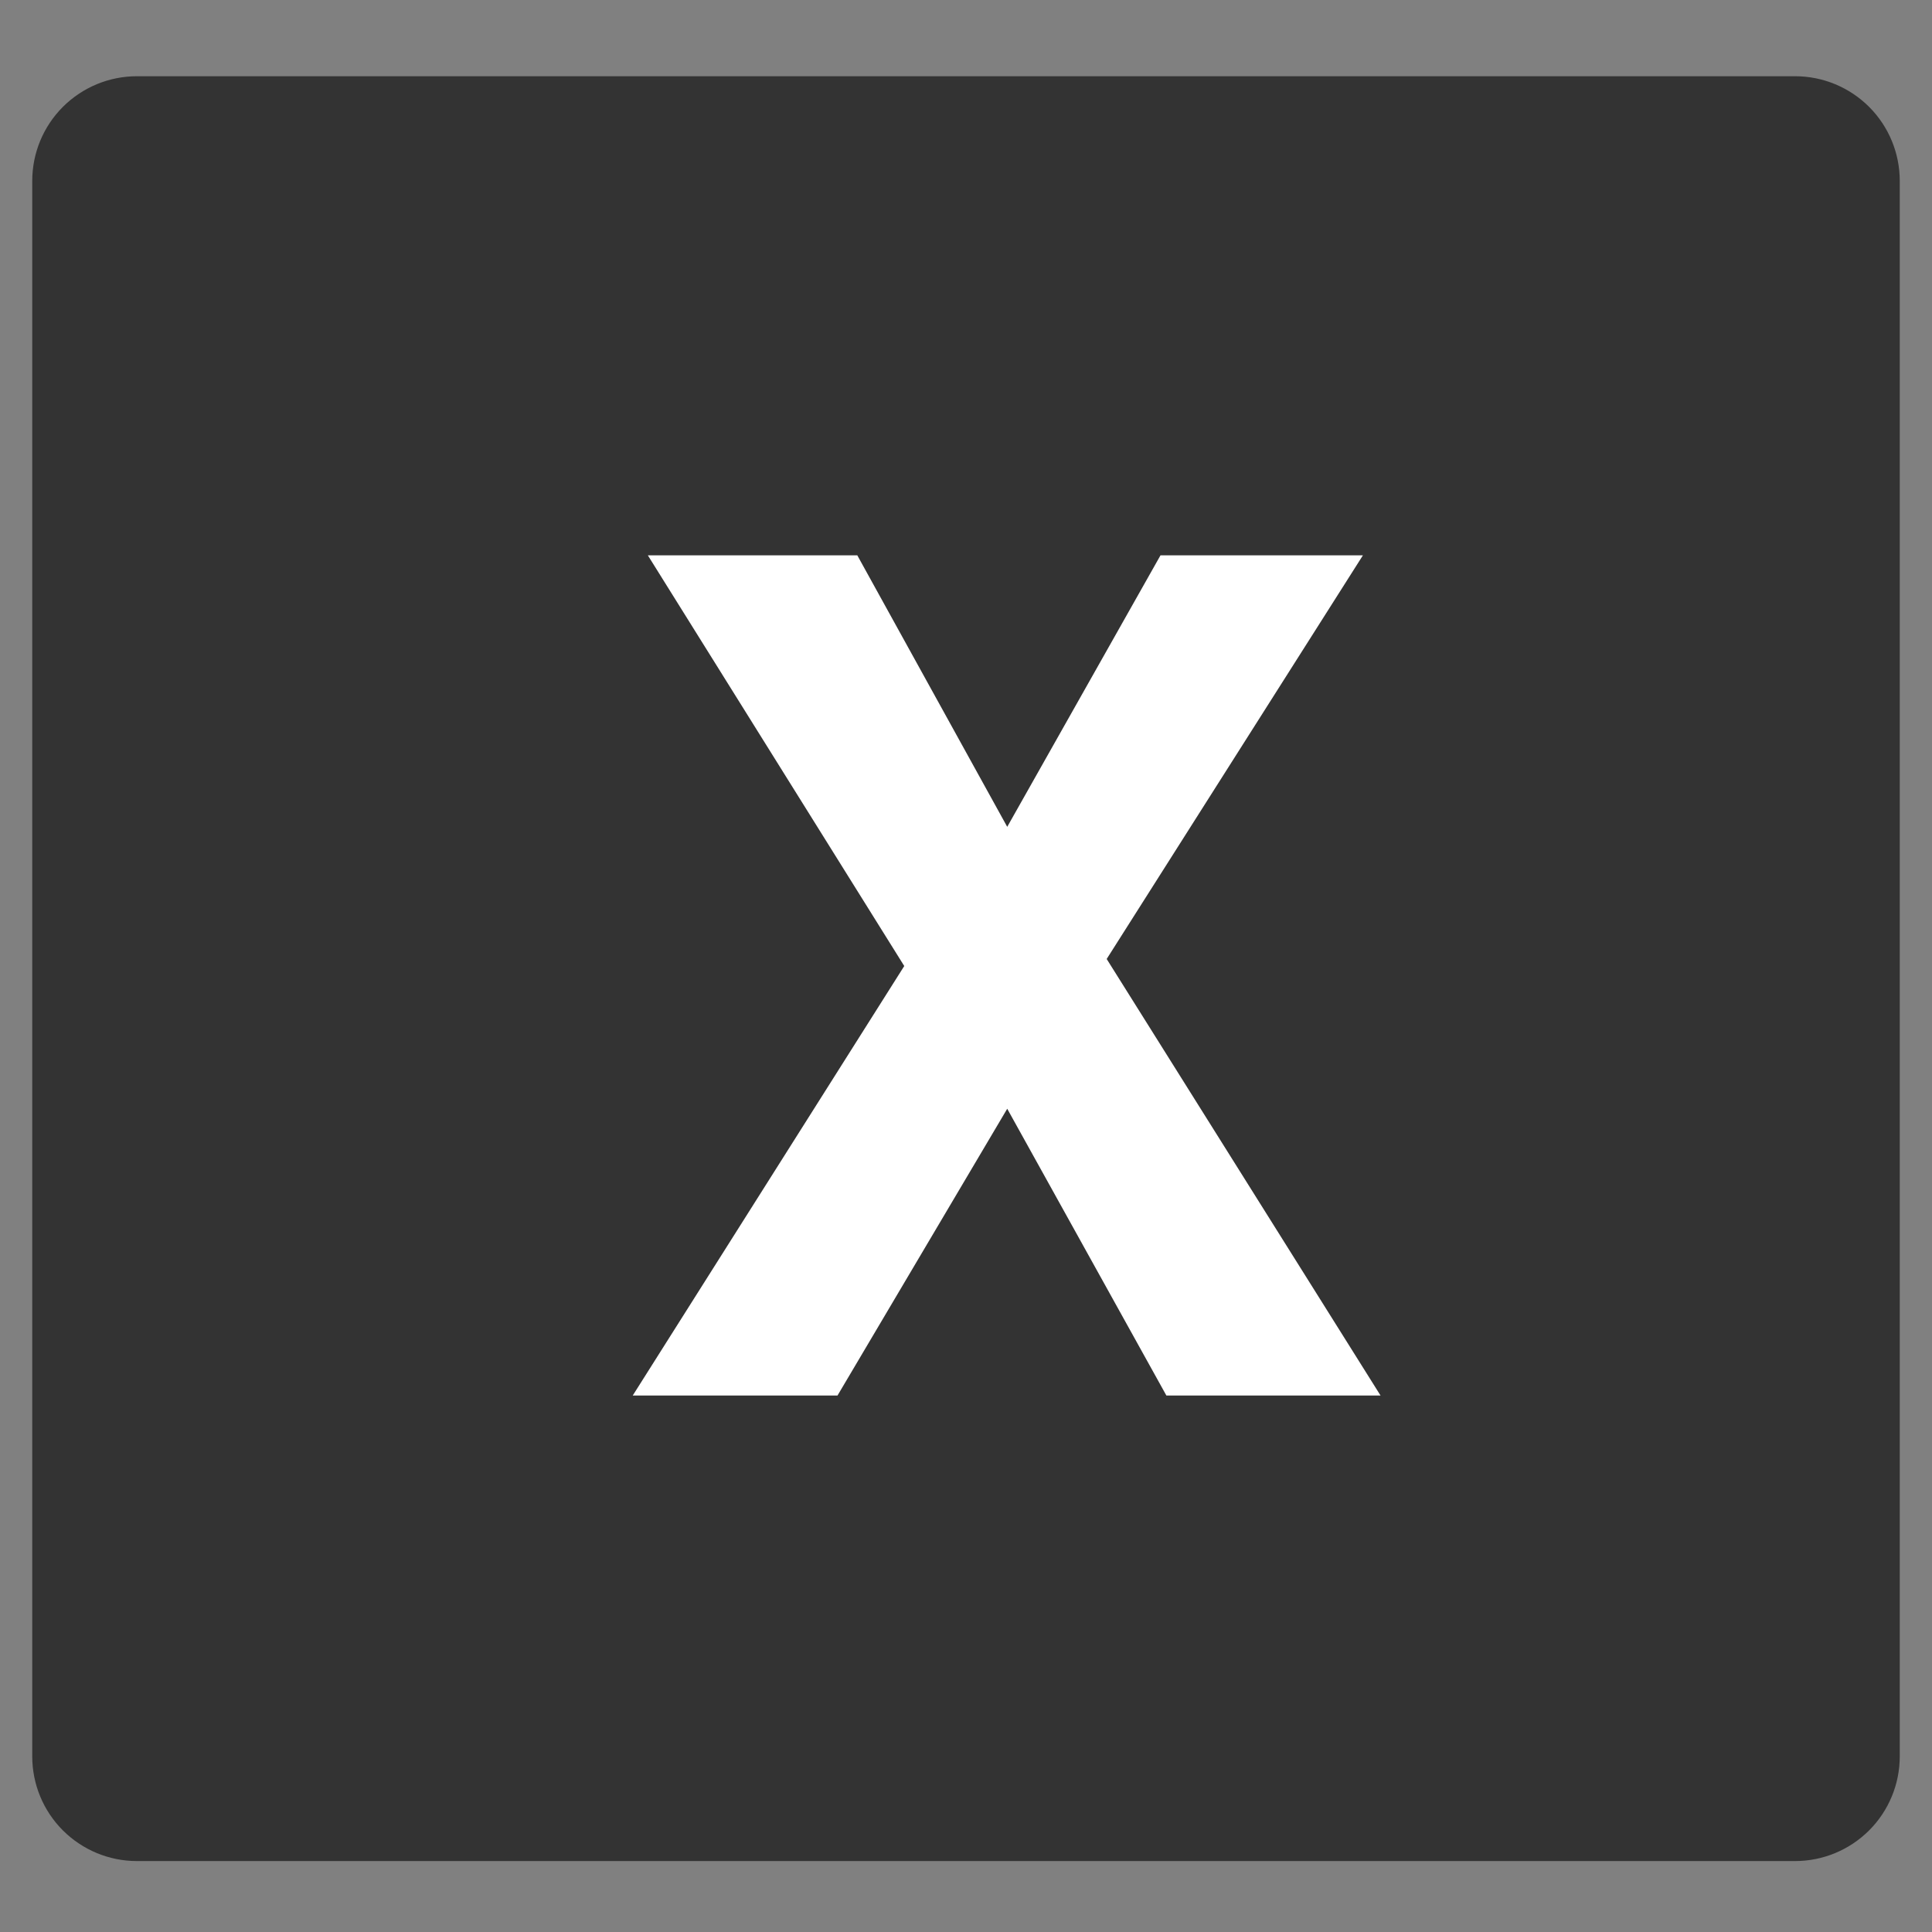 <svg xmlns="http://www.w3.org/2000/svg" xmlns:xlink="http://www.w3.org/1999/xlink" width="240" zoomAndPan="magnify" viewBox="0 0 180 180" height="240" preserveAspectRatio="xMidYMid meet" version="1.0"><rect x="0" y="0" width="180" height="180" fill="#808080" stroke="none"/><defs><g/><clipPath id="d16804ac4f"><path d="M 3.004 7.102 L 177 7.102 L 177 173.391 L 3.004 173.391 Z M 3.004 7.102 " clip-rule="nonzero"/></clipPath><clipPath id="cfe5e91abf"><path d="M 12.754 7.102 L 167.246 7.102 C 169.832 7.102 172.309 8.129 174.141 9.957 C 175.969 11.785 176.996 14.266 176.996 16.852 L 176.996 163.641 C 176.996 166.227 175.969 168.707 174.141 170.535 C 172.309 172.363 169.832 173.391 167.246 173.391 L 12.754 173.391 C 10.168 173.391 7.691 172.363 5.859 170.535 C 4.031 168.707 3.004 166.227 3.004 163.641 L 3.004 16.852 C 3.004 14.266 4.031 11.785 5.859 9.957 C 7.691 8.129 10.168 7.102 12.754 7.102 Z M 12.754 7.102 " clip-rule="nonzero"/></clipPath></defs><g clip-path="url(#d16804ac4f)"><g clip-path="url(#cfe5e91abf)"><path fill="#333333" d="M 3.004 7.102 L 177.09 7.102 L 177.09 173.391 L 3.004 173.391 Z M 3.004 7.102 " fill-opacity="1" fill-rule="nonzero"/></g></g><g fill="#ffffff" fill-opacity="1"><g transform="translate(57.419, 130.018)"><g><path d="M 50.703 -78.281 L 69.562 -78.281 L 45.688 -40.672 L 71.203 0 L 51.25 0 L 36.422 -26.719 L 20.609 0 L 1.531 0 L 26.828 -40.016 L 2.938 -78.281 L 22.453 -78.281 L 36.422 -52.984 Z M 50.703 -78.281 "/></g></g></g></svg>